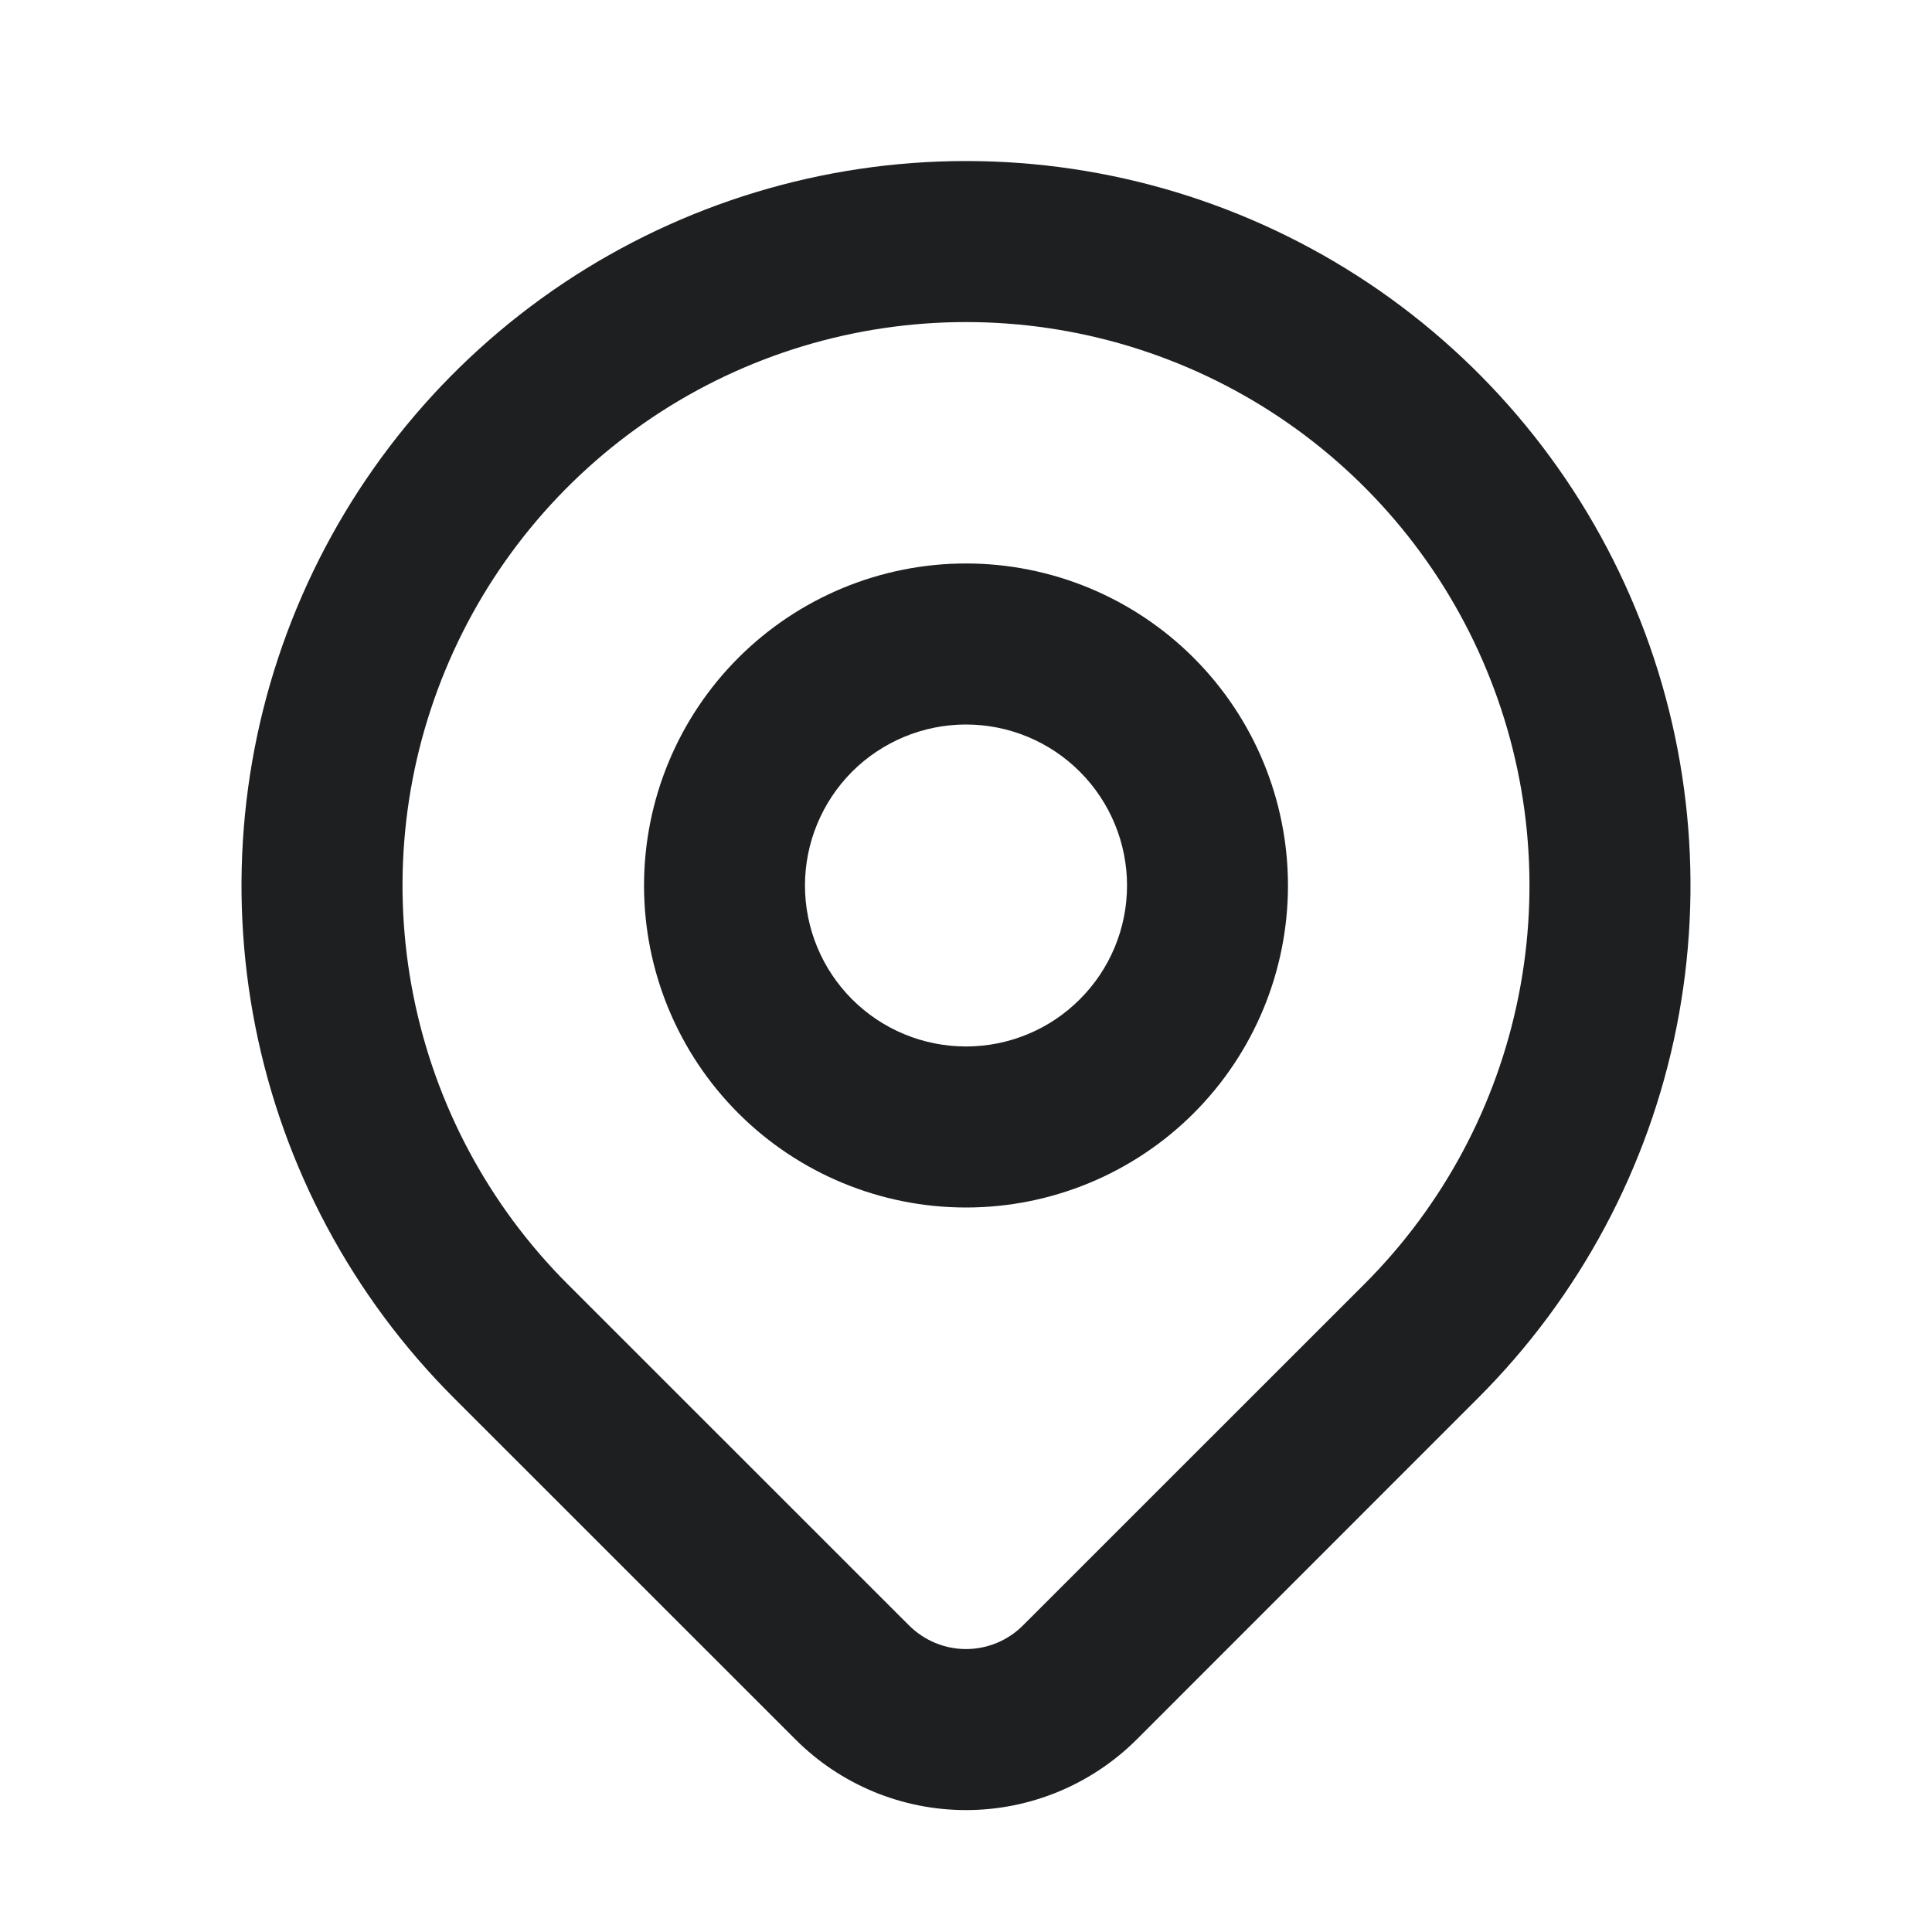 <svg width="20" height="20" viewBox="0 0 20 20" fill="none" xmlns="http://www.w3.org/2000/svg">
<path fill-rule="evenodd" clip-rule="evenodd" d="M10 5.833C9.116 5.833 8.268 6.185 7.643 6.81C7.018 7.435 6.667 8.283 6.667 9.167C6.667 10.051 7.018 10.899 7.643 11.524C8.268 12.149 9.116 12.5 10 12.5C10.884 12.5 11.732 12.149 12.357 11.524C12.982 10.899 13.333 10.051 13.333 9.167C13.333 8.283 12.982 7.435 12.357 6.81C11.732 6.185 10.884 5.833 10 5.833ZM8.821 7.988C9.134 7.676 9.558 7.5 10 7.5C10.442 7.5 10.866 7.676 11.178 7.988C11.491 8.301 11.667 8.725 11.667 9.167C11.667 9.609 11.491 10.033 11.178 10.345C10.866 10.658 10.442 10.833 10 10.833C9.558 10.833 9.134 10.658 8.821 10.345C8.509 10.033 8.333 9.609 8.333 9.167C8.333 8.725 8.509 8.301 8.821 7.988Z" fill="#1E1F21"/>
<path fill-rule="evenodd" clip-rule="evenodd" d="M10 1.667C8.517 1.667 7.067 2.107 5.833 2.931C4.6 3.755 3.639 4.926 3.071 6.297C2.503 7.667 2.355 9.175 2.644 10.63C2.933 12.085 3.648 13.421 4.697 14.47L8.234 18.006C8.702 18.475 9.338 18.738 10 18.738C10.663 18.738 11.299 18.474 11.768 18.006L15.303 14.47C16.352 13.421 17.067 12.085 17.356 10.63C17.645 9.175 17.497 7.667 16.929 6.297C16.361 4.926 15.4 3.755 14.167 2.931C12.933 2.107 11.483 1.667 10 1.667ZM6.759 4.317C7.718 3.676 8.846 3.334 10 3.334C11.154 3.334 12.281 3.676 13.241 4.317C14.2 4.958 14.948 5.869 15.389 6.935C15.831 8.001 15.946 9.173 15.721 10.305C15.496 11.437 14.941 12.476 14.125 13.292L10.589 16.827C10.433 16.983 10.221 17.071 10 17.071C9.78 17.071 9.568 16.983 9.411 16.827L5.875 13.292C5.059 12.476 4.504 11.437 4.279 10.305C4.054 9.173 4.169 8.001 4.611 6.935C5.052 5.869 5.8 4.958 6.759 4.317Z" fill="#1E1F21"/>
</svg>
